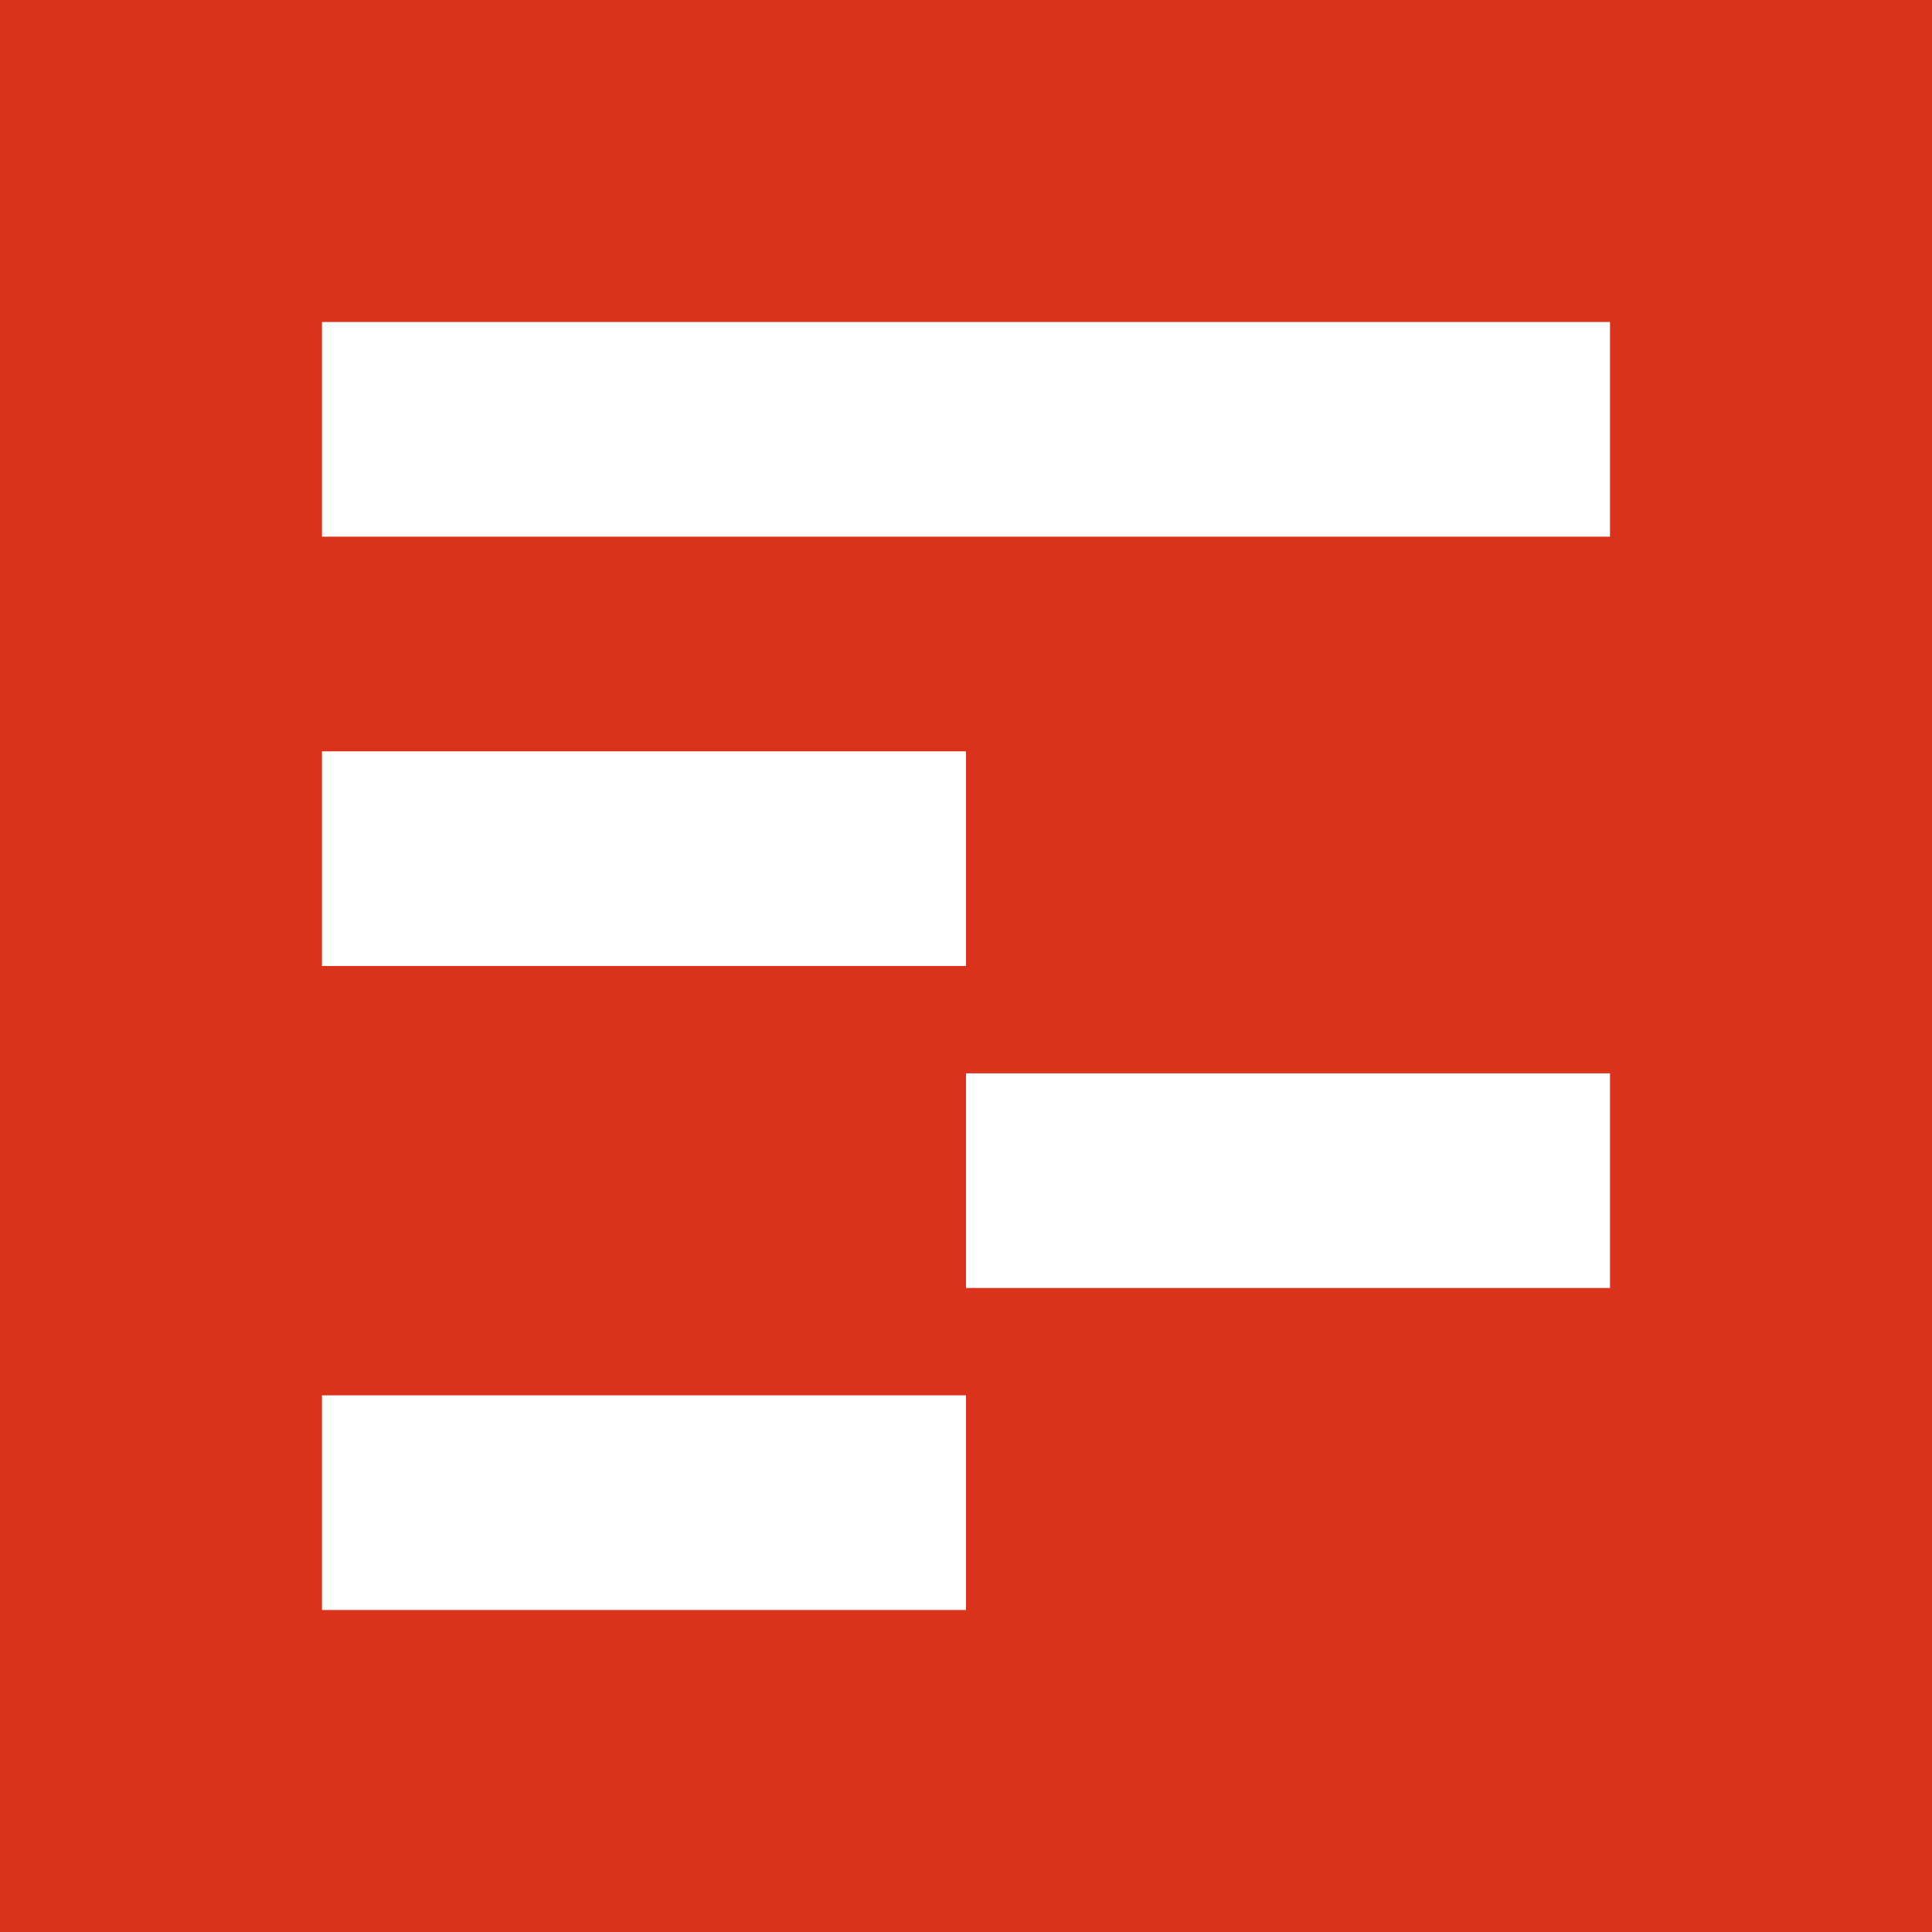 <?xml version="1.0" encoding="UTF-8"?> <svg xmlns="http://www.w3.org/2000/svg" width="36" height="36" viewBox="0 0 36 36" fill="none"><rect width="36" height="36" fill="#DA321B"></rect><path d="M6 6H30V10H6V6Z" fill="white"></path><path d="M6 14H18V18H6V14Z" fill="white"></path><path d="M30 20H18V24H30V20Z" fill="white"></path><path d="M6 26H18V30H6V26Z" fill="white"></path></svg> 